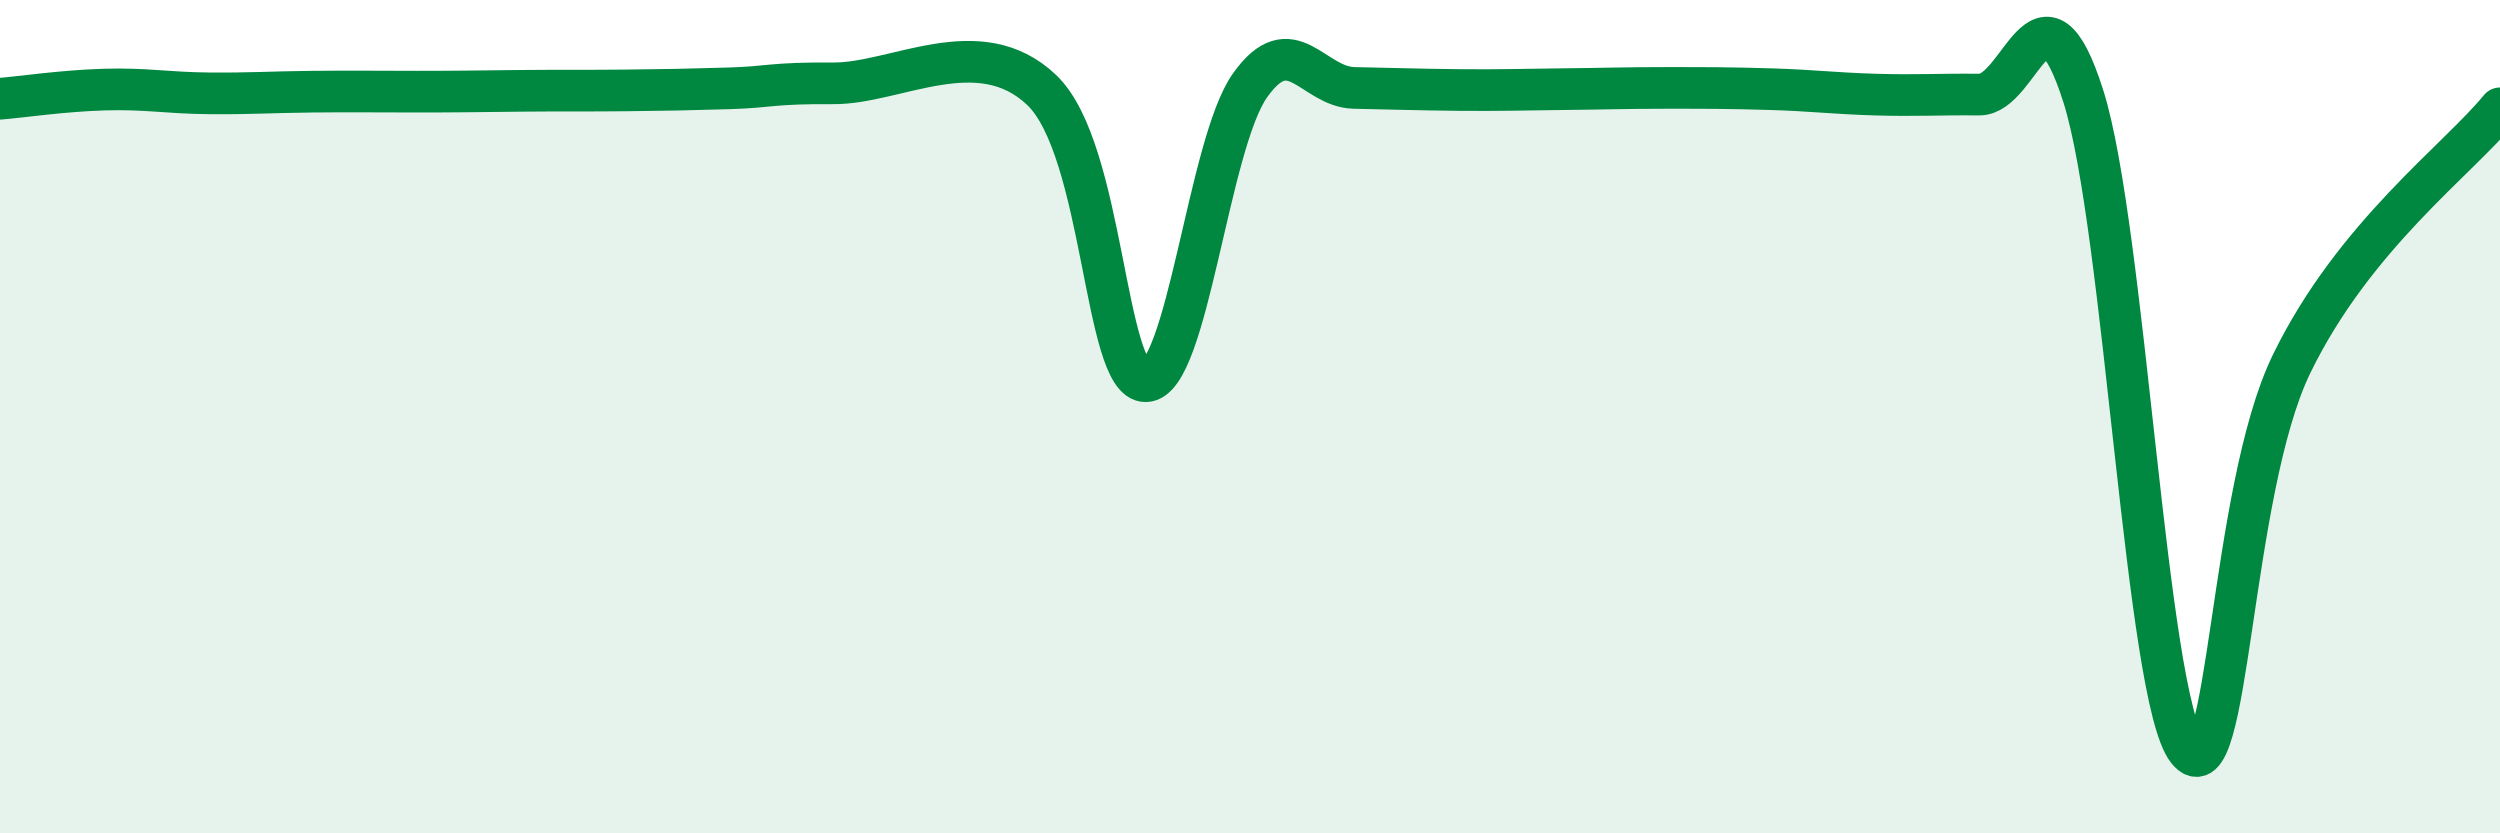 
    <svg width="60" height="20" viewBox="0 0 60 20" xmlns="http://www.w3.org/2000/svg">
      <path
        d="M 0,2.37 C 0.5,2.33 1.5,2.18 2.5,2.15 C 3.5,2.12 4,2.23 5,2.24 C 6,2.25 6.5,2.21 7.5,2.2 C 8.5,2.19 9,2.2 10,2.2 C 11,2.2 11.5,2.19 12.5,2.18 C 13.5,2.17 14,2.18 15,2.17 C 16,2.16 16.5,2.15 17.5,2.12 C 18.5,2.09 18.5,1.99 20,2 C 21.5,2.01 23.5,0.73 25,2.16 C 26.5,3.59 26.5,9.17 27.5,9.15 C 28.5,9.13 29,3.46 30,2.05 C 31,0.64 31.5,2.09 32.5,2.11 C 33.5,2.13 34,2.15 35,2.16 C 36,2.17 36.5,2.15 37.5,2.14 C 38.5,2.13 39,2.11 40,2.11 C 41,2.11 41.5,2.11 42.5,2.14 C 43.5,2.17 44,2.24 45,2.27 C 46,2.3 46.5,2.26 47.5,2.27 C 48.5,2.28 49,-0.84 50,2.31 C 51,5.46 51.5,16.72 52.5,18 C 53.5,19.28 53.5,11.81 55,8.73 C 56.5,5.65 59,3.83 60,2.6L60 20L0 20Z"
        fill="#008740"
        opacity="0.1"
        stroke-linecap="round"
        stroke-linejoin="round"
      />
      <path
        d="M 0,2.37 C 0.5,2.33 1.5,2.18 2.5,2.15 C 3.5,2.12 4,2.23 5,2.24 C 6,2.25 6.5,2.21 7.5,2.2 C 8.5,2.19 9,2.2 10,2.2 C 11,2.2 11.5,2.19 12.5,2.18 C 13.5,2.17 14,2.18 15,2.17 C 16,2.16 16.5,2.15 17.5,2.12 C 18.5,2.09 18.5,1.99 20,2 C 21.5,2.01 23.5,0.73 25,2.16 C 26.5,3.59 26.5,9.17 27.5,9.15 C 28.5,9.13 29,3.46 30,2.05 C 31,0.64 31.5,2.09 32.5,2.11 C 33.5,2.13 34,2.15 35,2.16 C 36,2.17 36.5,2.15 37.5,2.14 C 38.5,2.13 39,2.11 40,2.11 C 41,2.11 41.5,2.11 42.5,2.14 C 43.5,2.17 44,2.24 45,2.27 C 46,2.3 46.5,2.26 47.5,2.27 C 48.5,2.28 49,-0.84 50,2.31 C 51,5.46 51.5,16.72 52.5,18 C 53.5,19.28 53.5,11.81 55,8.73 C 56.5,5.65 59,3.83 60,2.6"
        stroke="#008740"
        stroke-width="1"
        fill="none"
        stroke-linecap="round"
        stroke-linejoin="round"
      />
    </svg>
  